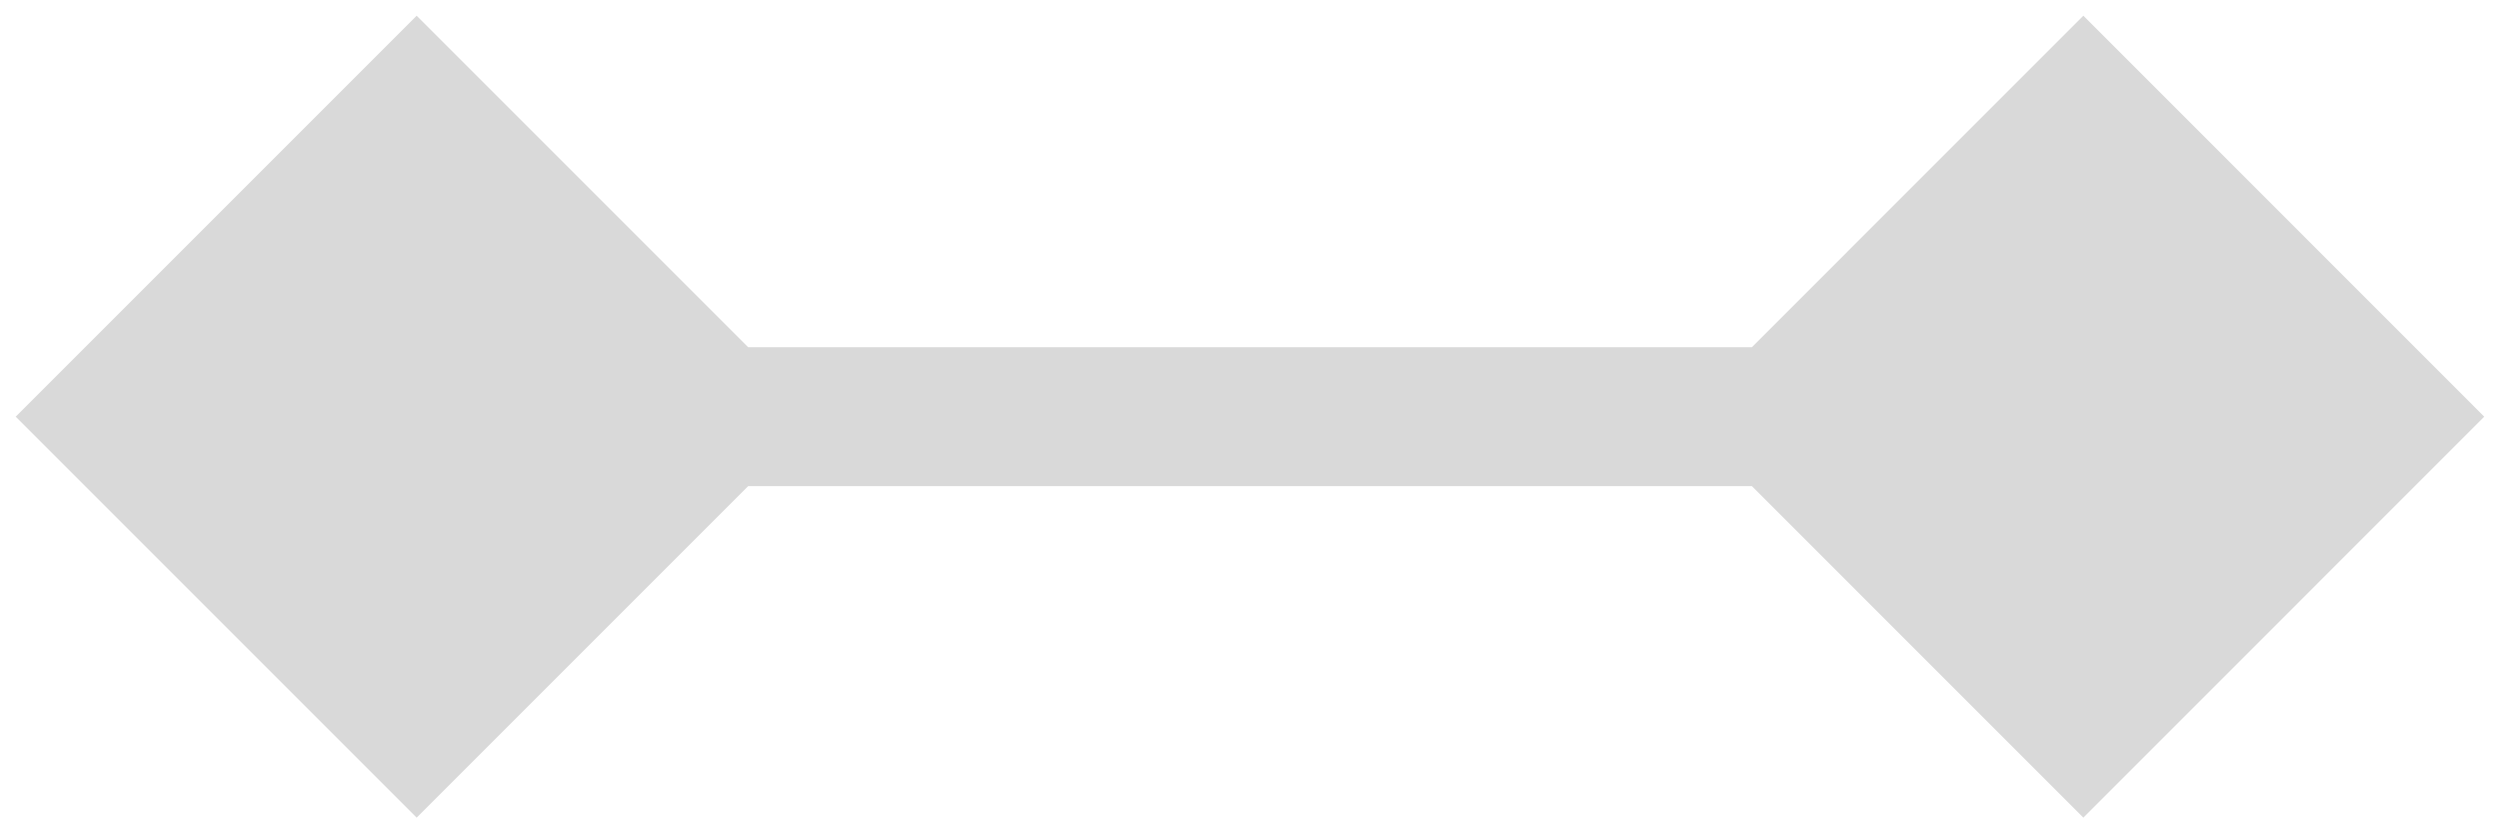 <svg width="36" height="12" viewBox="0 0 36 12" fill="none" xmlns="http://www.w3.org/2000/svg">
<path d="M0.226 6L6 11.774L11.774 6L6 0.226L0.226 6ZM35.773 6L30 0.226L24.227 6L30 11.774L35.773 6ZM6 7H30V5H6V7Z" fill="#D9D9D9"/>
</svg>
